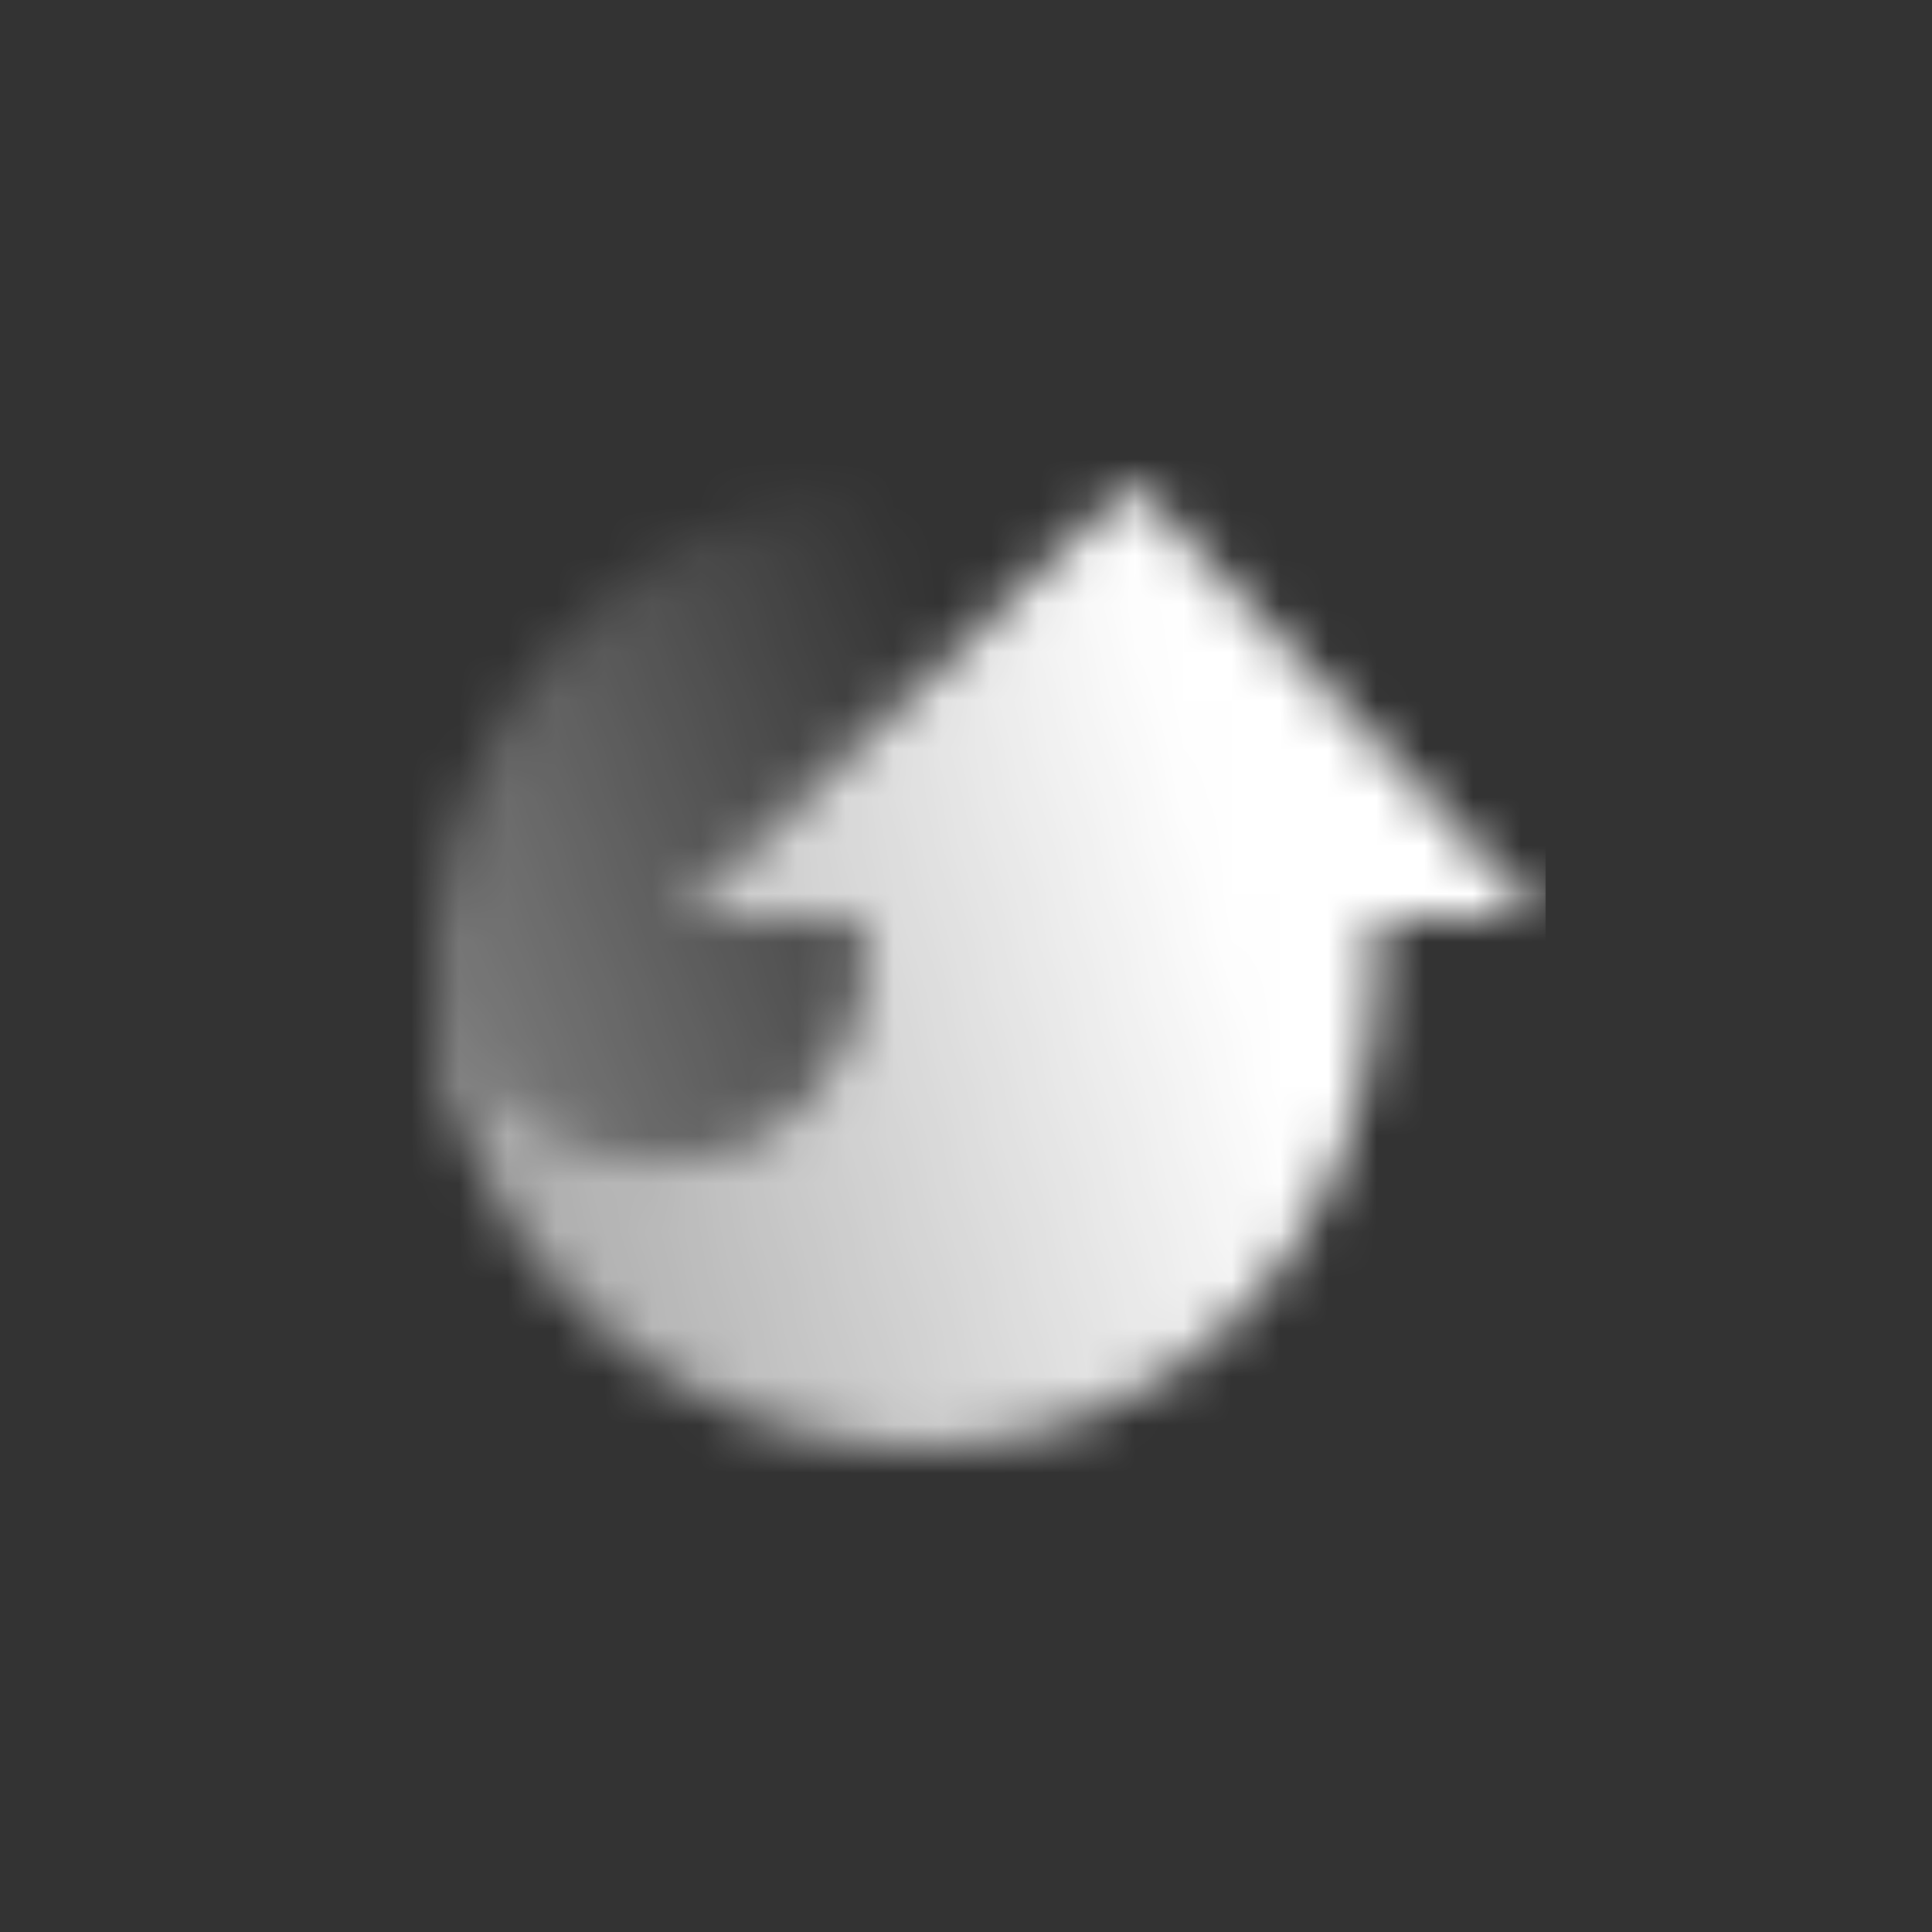 <svg width="40" height="40" viewBox="0 0 40 40" fill="none" xmlns="http://www.w3.org/2000/svg">
<rect x="0" y="0" width="40" height="40" fill="#333333" stroke="none"/>
<mask id="mask0_3645_5832" style="mask-type:alpha" maskUnits="userSpaceOnUse" x="9" y="10" width="23" height="20">
<path fill-rule="evenodd" clip-rule="evenodd" d="M23.443 10.001L31.9 19H28.5V20C28.5 25.523 24.523 30 19 30C13.477 30 9 25.523 9 20C9 19.614 9 18.243 9 19.384C9 21.124 9.983 22.714 11.539 23.492L11.794 23.62C14.594 25.02 17.889 22.951 17.889 19.82C17.889 19.501 17.854 19.3 17.787 19L14 19L23.443 10.001Z" fill="url(#paint0_linear_3645_5832)"/>
<path fill-rule="evenodd" clip-rule="evenodd" d="M9 20C9 25.504 13.447 29.969 18.944 30C13.447 29.969 9.001 25.504 9.001 20V19.842C9 19.894 9 19.947 9 20ZM19 10C13.606 10 9.21 14.271 9.007 19.615C9.09 21.263 10.054 22.748 11.541 23.492L11.795 23.619C12.65 24.047 13.552 24.151 14.391 24C16.326 23.652 17.89 21.969 17.89 19.82C17.89 19.708 17.898 19.61 17.906 19.518C17.921 19.347 17.934 19.195 17.89 19H14L22.695 10.705C21.552 10.25 20.305 10 19 10Z" fill="url(#paint1_linear_3645_5832)"/>
</mask>
<g mask="url(#mask0_3645_5832)">
<rect x="8" y="8" width="24" height="24" fill="white"/>
</g>
<defs>
<linearGradient id="paint0_linear_3645_5832" x1="9" y1="17.891" x2="29.779" y2="12.212" gradientUnits="userSpaceOnUse">
<stop stop-opacity="0.6"/>
<stop offset="0.727"/>
</linearGradient>
<linearGradient id="paint1_linear_3645_5832" x1="9.171" y1="25.139" x2="22.332" y2="20.129" gradientUnits="userSpaceOnUse">
<stop stop-opacity="0.4"/>
<stop offset="1" stop-opacity="0"/>
</linearGradient>
</defs>
</svg>
